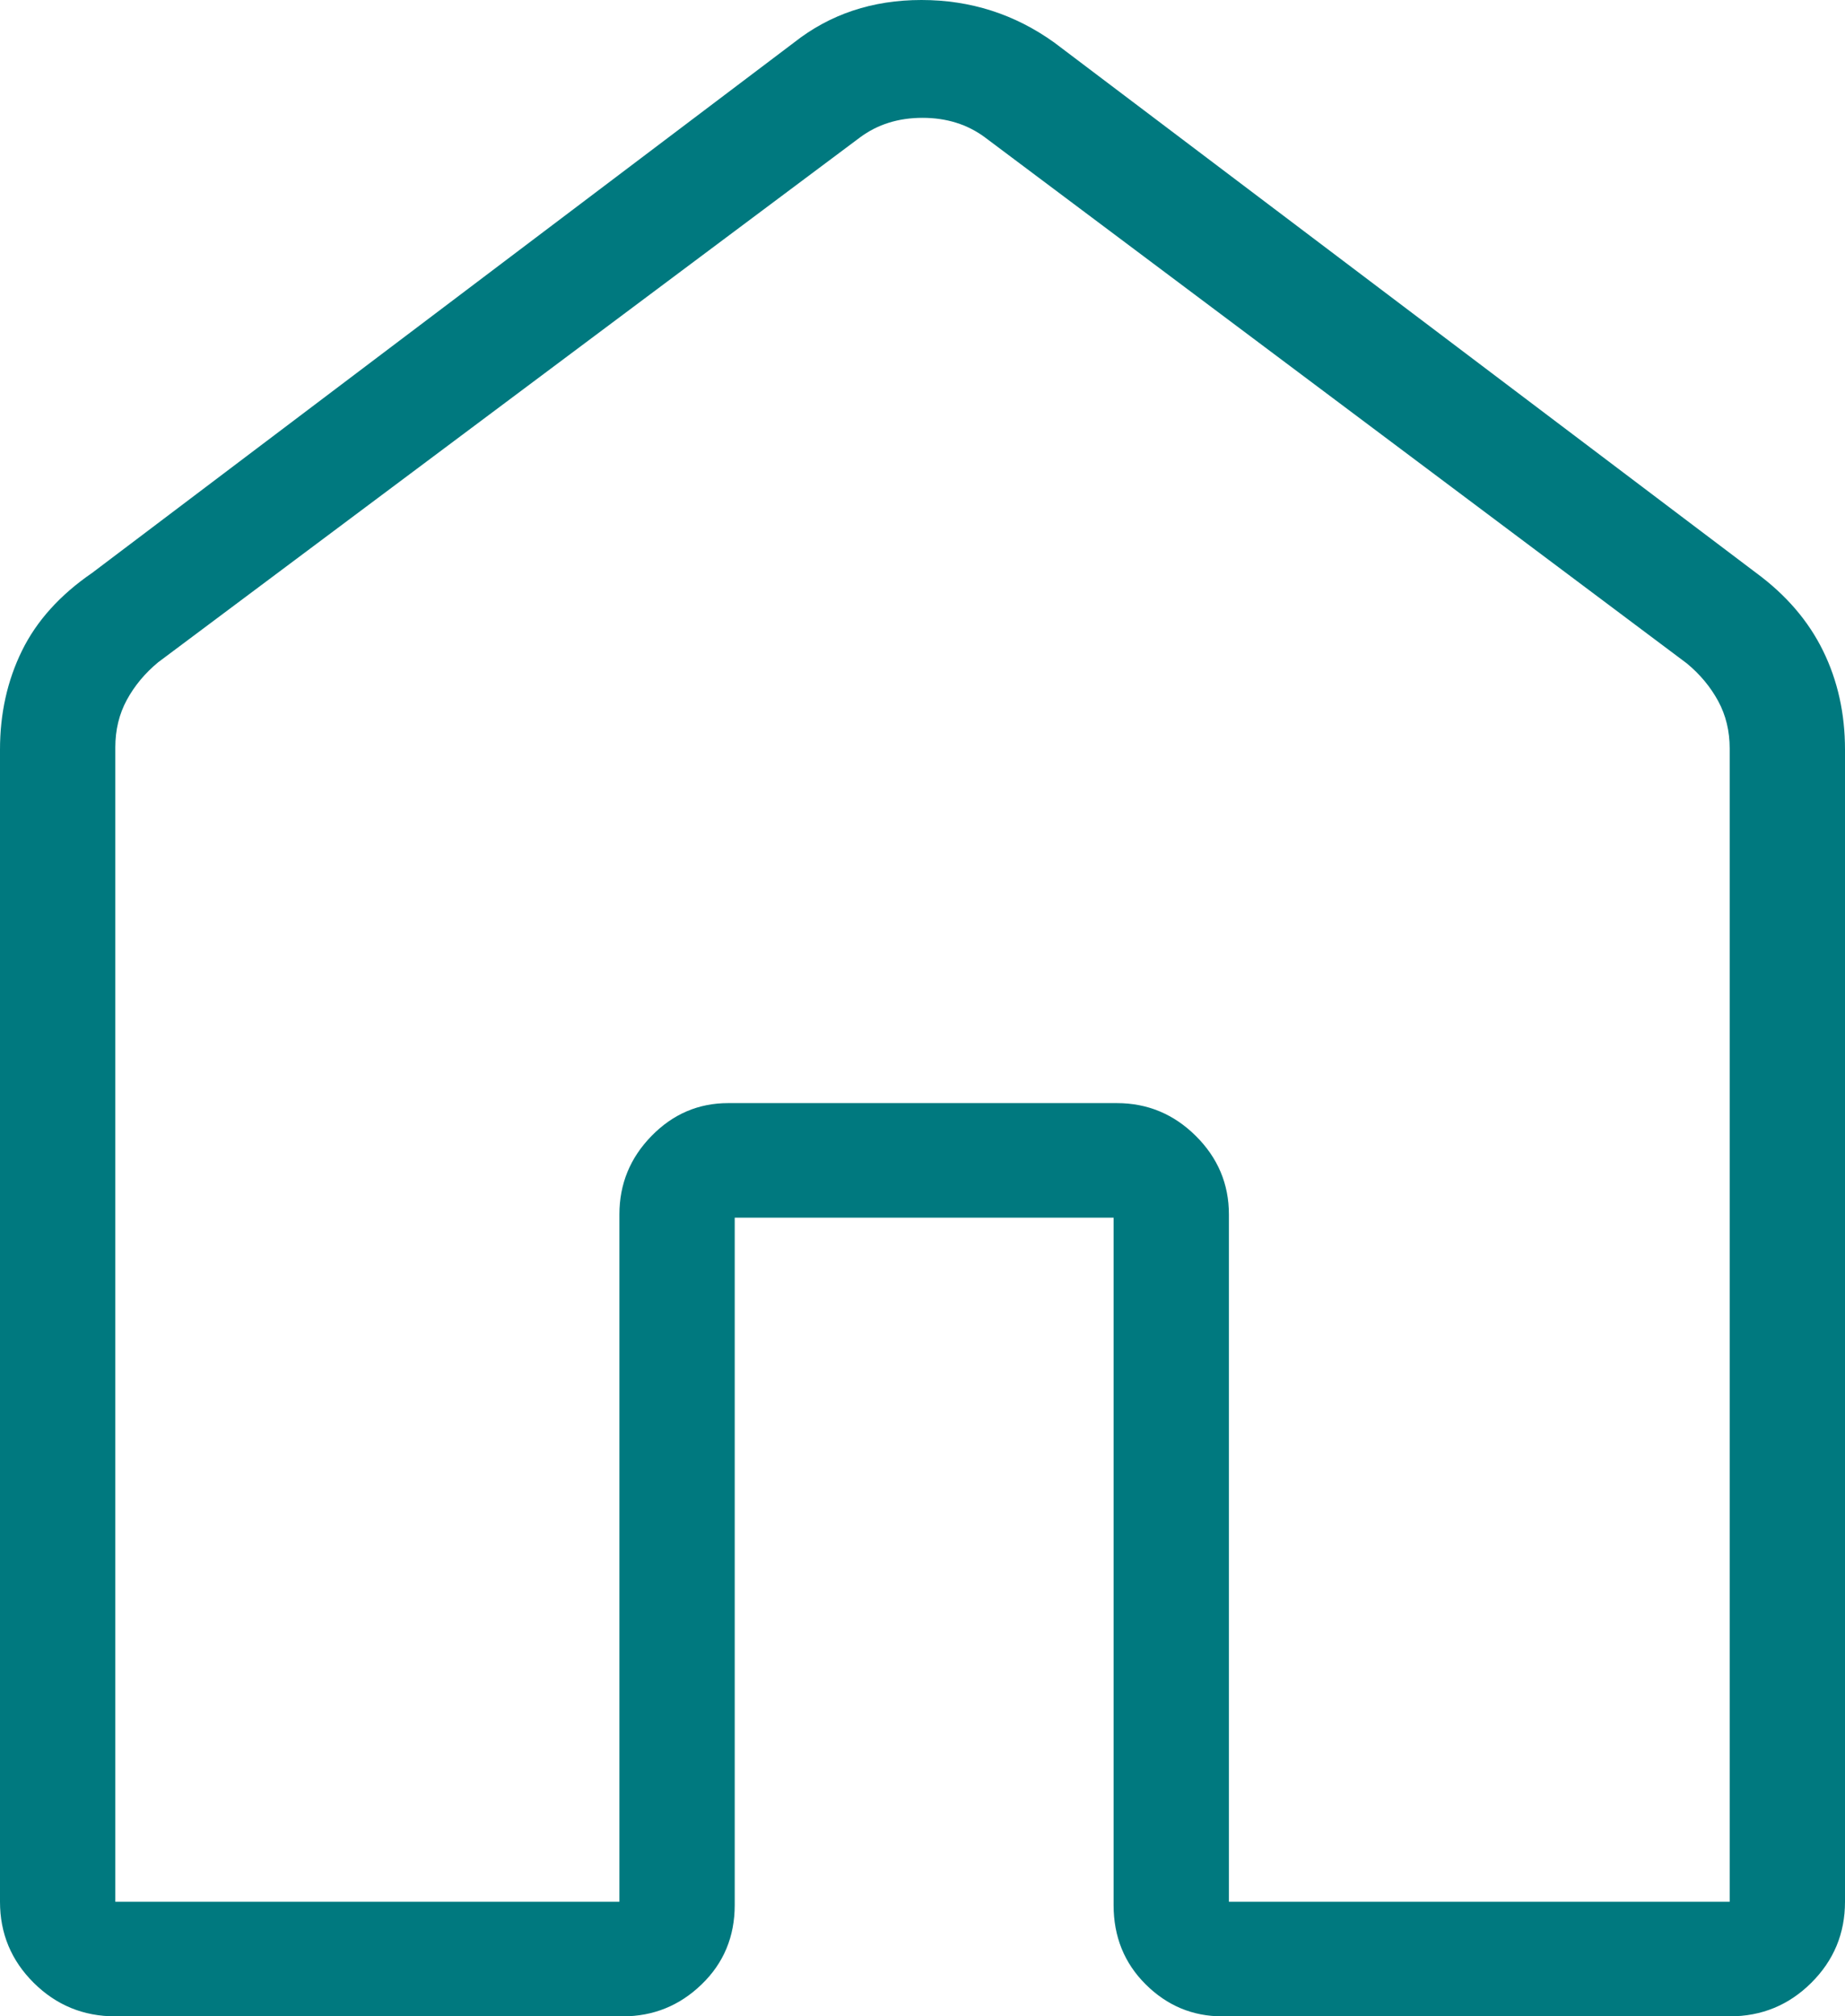 <?xml version="1.0" encoding="UTF-8"?>
<svg xmlns="http://www.w3.org/2000/svg" width="54" height="59" viewBox="0 0 54 59" fill="none">
  <path d="M3.375 55.648H18.129V35.534C18.129 34.645 18.442 33.88 19.069 33.239C19.695 32.598 20.443 32.278 21.311 32.278H32.689C33.584 32.278 34.354 32.598 35 33.239C35.645 33.88 35.968 34.645 35.968 35.534V55.648H50.625V21.902C50.625 21.391 50.513 20.928 50.288 20.513C50.062 20.098 49.757 19.731 49.371 19.412L28.832 4.023C28.318 3.64 27.707 3.448 27 3.448C26.293 3.448 25.682 3.64 25.168 4.023L4.629 19.379C4.243 19.698 3.938 20.065 3.712 20.48C3.487 20.895 3.375 21.358 3.375 21.869V55.648ZM0 55.648V21.933C0 20.879 0.214 19.915 0.643 19.041C1.072 18.167 1.758 17.407 2.7 16.761L23.239 1.245C24.291 0.415 25.534 0 26.969 0C28.404 0 29.7 0.415 30.857 1.245L51.396 16.761C52.275 17.407 52.928 18.167 53.357 19.041C53.786 19.915 54 20.879 54 21.933V55.648C54 56.575 53.671 57.365 53.013 58.019C52.355 58.673 51.559 59 50.625 59H35.775C34.907 59 34.16 58.688 33.533 58.065C32.906 57.442 32.593 56.668 32.593 55.743V35.63H21.504V55.743C21.504 56.668 21.181 57.442 20.535 58.065C19.891 58.688 19.12 59 18.225 59H3.375C2.442 59 1.646 58.673 0.987 58.019C0.329 57.365 0 56.575 0 55.648Z" fill="#00797F"></path>
</svg>

